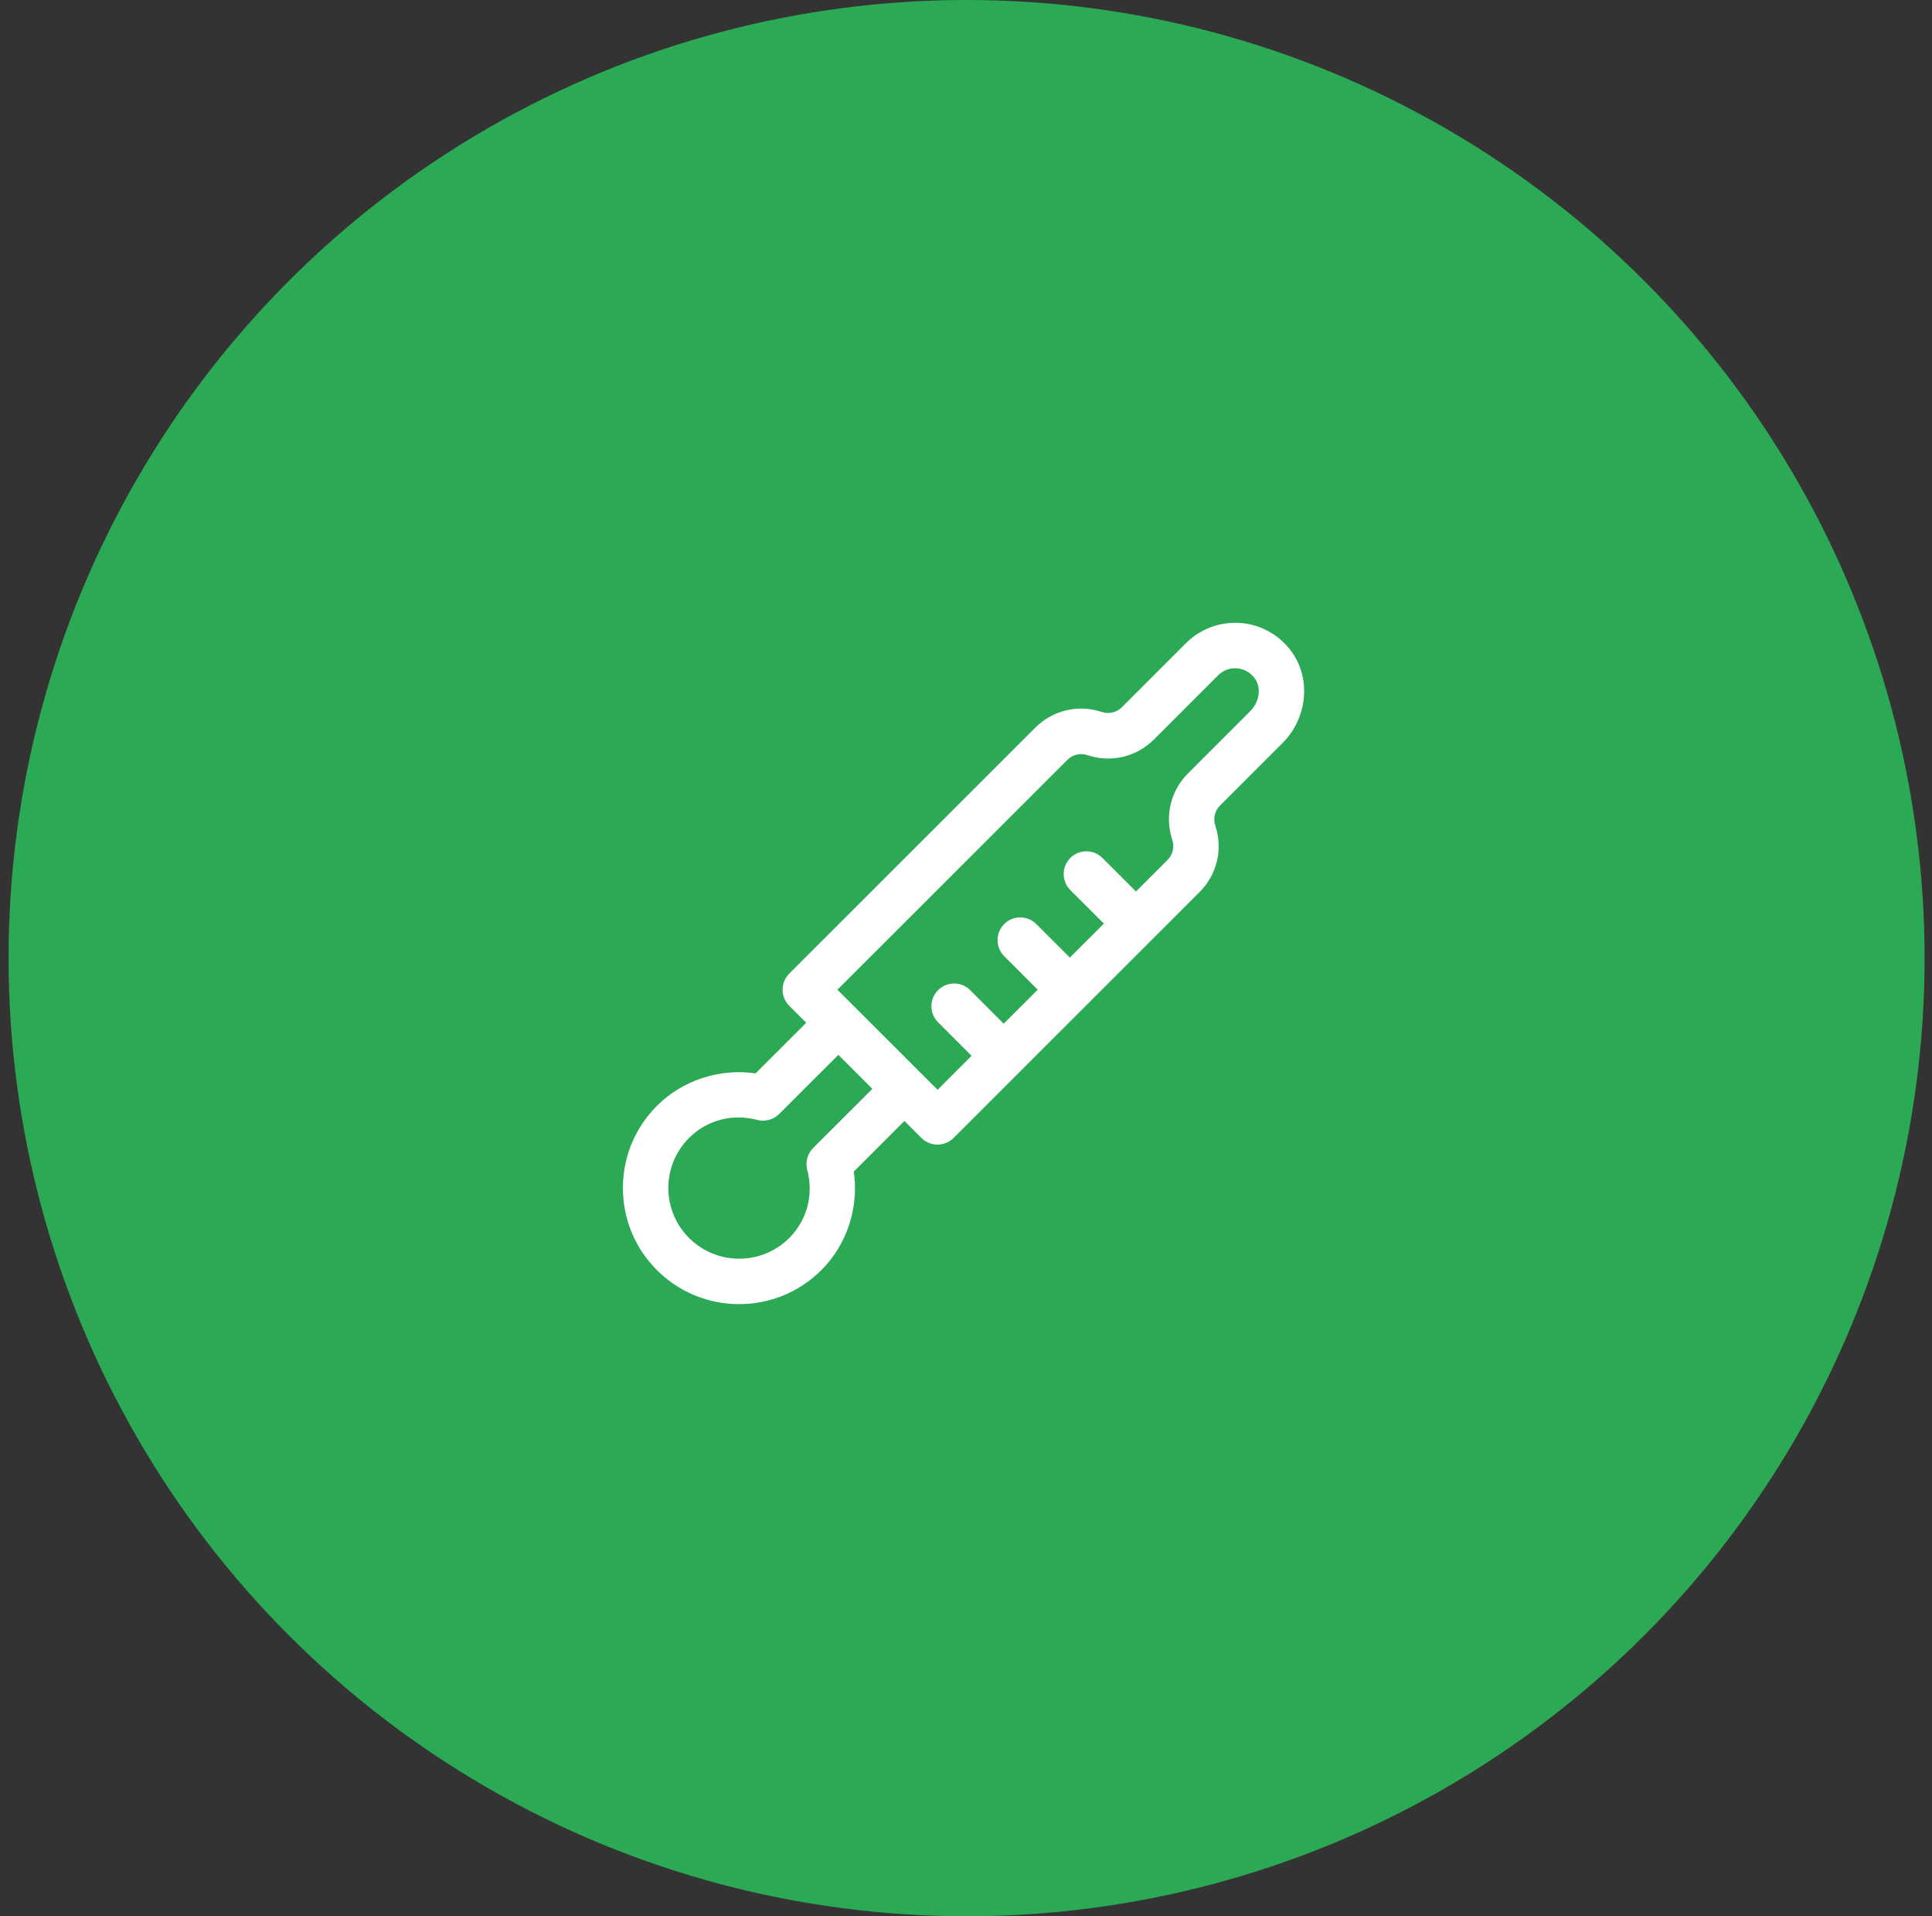 <svg width="121" height="120" viewBox="0 0 121 120" fill="none" xmlns="http://www.w3.org/2000/svg">
<rect x="0" y="0" width="121" height="120" fill="#333333" stroke="none"/>
<g clip-path="url(#clip0_394_594)">
<circle cx="60.536" cy="60" r="60" fill="#2CA954"/>
<path d="M80.902 40.823C80.148 39.775 78.983 39.115 77.709 39.013C76.433 38.917 75.184 39.368 74.281 40.271L70.261 44.289C69.931 44.619 69.449 44.733 69.004 44.585C67.533 44.093 65.937 44.472 64.839 45.568L49.429 60.97C49.162 61.237 49.012 61.598 49.012 61.977C49.012 62.355 49.161 62.717 49.429 62.984L50.493 64.048L47.321 67.217C45.064 66.891 42.76 67.636 41.144 69.249C39.769 70.623 39.012 72.451 39.012 74.394C39.012 76.338 39.77 78.165 41.144 79.54C42.563 80.958 44.428 81.668 46.291 81.668C48.155 81.668 50.019 80.958 51.439 79.54C53.053 77.927 53.797 75.623 53.473 73.367L56.644 70.197L57.71 71.262C57.987 71.54 58.351 71.677 58.715 71.677C59.08 71.677 59.444 71.538 59.721 71.262L75.129 55.862C76.228 54.764 76.606 53.167 76.114 51.698C75.966 51.254 76.079 50.775 76.409 50.445L80.318 46.538C81.879 44.98 82.128 42.525 80.902 40.824L80.902 40.823ZM50.926 71.891C50.567 72.25 50.427 72.772 50.556 73.261C50.967 74.816 50.546 76.41 49.43 77.525C47.7 79.255 44.887 79.255 43.157 77.525C42.319 76.689 41.858 75.577 41.858 74.392C41.858 73.209 42.319 72.096 43.157 71.259C44.273 70.141 45.871 69.721 47.427 70.132C47.916 70.26 48.438 70.12 48.795 69.764L52.506 66.056L54.635 68.184L50.926 71.891ZM78.312 44.523L74.404 48.43C73.307 49.527 72.93 51.123 73.421 52.598C73.569 53.04 73.453 53.518 73.124 53.849L71.145 55.826L69.046 53.727C68.49 53.171 67.591 53.171 67.034 53.727C66.478 54.283 66.478 55.184 67.034 55.738L69.134 57.836L67.004 59.965L64.903 57.866C64.347 57.31 63.448 57.31 62.892 57.866C62.336 58.422 62.336 59.323 62.892 59.877L64.991 61.975L62.862 64.105L60.761 62.006C60.205 61.449 59.304 61.449 58.75 62.006C58.194 62.562 58.194 63.462 58.75 64.017L60.849 66.116L58.72 68.246L57.656 67.182C57.656 67.182 57.656 67.18 57.654 67.18L53.513 63.041C53.513 63.041 53.511 63.04 53.51 63.04L52.447 61.979L66.849 47.585C67.179 47.253 67.663 47.141 68.104 47.289C69.582 47.782 71.173 47.402 72.271 46.307L76.291 42.289C76.602 41.976 77.039 41.813 77.478 41.854C77.926 41.889 78.323 42.117 78.592 42.493C79.006 43.059 78.882 43.954 78.312 44.523L78.312 44.523Z" fill="white"/>
</g>
<defs>
<clipPath id="clip0_394_594">
<rect width="120" height="120" fill="white" transform="translate(0.536)"/>
</clipPath>
</defs>
</svg>
